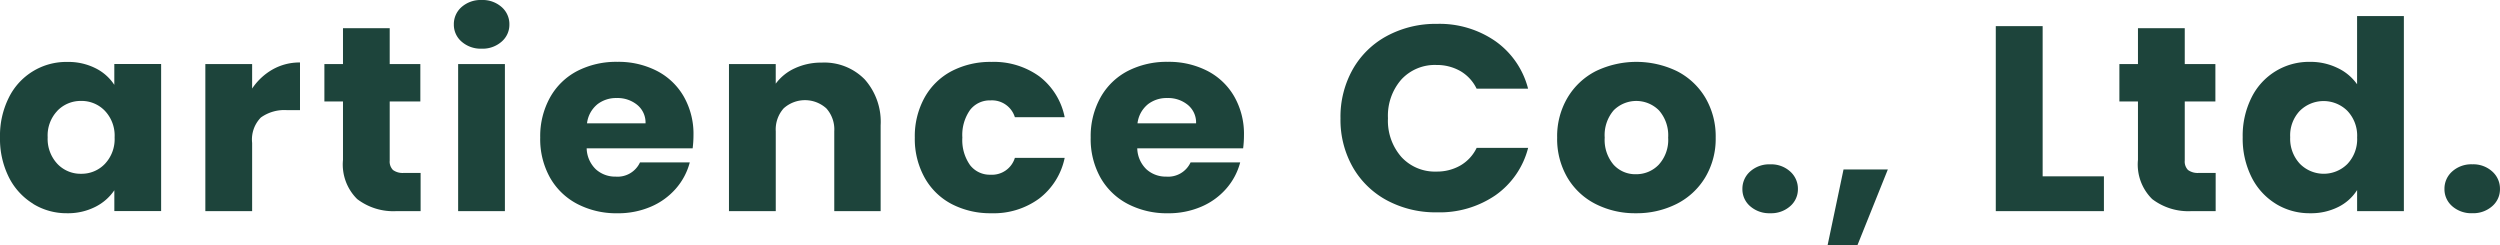 <svg xmlns="http://www.w3.org/2000/svg" width="102" height="10" viewBox="0 0 102 10">
  <path id="footer-logo" d="M74.567,10l.649-3.086h1.808L75.785,10ZM38.824,8.323a2.692,2.692,0,0,1-1.1-1.076,3.251,3.251,0,0,1-.4-1.634,3.257,3.257,0,0,1,.4-1.635,2.7,2.7,0,0,1,1.1-1.075,3.41,3.41,0,0,1,1.624-.377,3.169,3.169,0,0,1,1.959.592,2.774,2.774,0,0,1,1.032,1.665H41.407a.976.976,0,0,0-.993-.687,1.013,1.013,0,0,0-.837.393,1.766,1.766,0,0,0-.313,1.123,1.764,1.764,0,0,0,.313,1.123,1.013,1.013,0,0,0,.837.393.974.974,0,0,0,.993-.688h2.032A2.8,2.8,0,0,1,42.4,8.1a3.133,3.133,0,0,1-1.953.6A3.41,3.41,0,0,1,38.824,8.323Zm61.228.091a.909.909,0,0,1-.318-.7.937.937,0,0,1,.318-.72,1.166,1.166,0,0,1,.82-.29,1.152,1.152,0,0,1,.809.29.94.94,0,0,1,.318.72.911.911,0,0,1-.318.7,1.167,1.167,0,0,1-.809.285A1.181,1.181,0,0,1,100.052,8.415Zm-7.2-.1a2.671,2.671,0,0,1-.988-1.085,3.51,3.51,0,0,1-.362-1.63,3.473,3.473,0,0,1,.362-1.623,2.61,2.61,0,0,1,2.383-1.452,2.52,2.52,0,0,1,1.122.248,2.031,2.031,0,0,1,.8.666V.656h1.909V8.614H96.17v-.86a1.907,1.907,0,0,1-.764.688,2.467,2.467,0,0,1-1.155.258A2.616,2.616,0,0,1,92.855,8.317Zm.988-3.8a1.455,1.455,0,0,0-.4,1.081,1.492,1.492,0,0,0,.4,1.092,1.366,1.366,0,0,0,1.931.006,1.47,1.47,0,0,0,.4-1.086,1.469,1.469,0,0,0-.4-1.086,1.378,1.378,0,0,0-1.931-.006ZM71.408,8.415a.909.909,0,0,1-.318-.7.937.937,0,0,1,.318-.72,1.167,1.167,0,0,1,.82-.29,1.151,1.151,0,0,1,.809.29.94.94,0,0,1,.318.72.911.911,0,0,1-.318.7,1.166,1.166,0,0,1-.809.285A1.182,1.182,0,0,1,71.408,8.415ZM65.1,8.323a2.811,2.811,0,0,1-1.149-1.075,3.116,3.116,0,0,1-.419-1.634,3.09,3.09,0,0,1,.424-1.63A2.847,2.847,0,0,1,65.114,2.9a3.812,3.812,0,0,1,3.3,0,2.849,2.849,0,0,1,1.161,1.081A3.1,3.1,0,0,1,70,5.614a3.064,3.064,0,0,1-.429,1.628A2.862,2.862,0,0,1,68.4,8.323a3.616,3.616,0,0,1-1.657.377A3.548,3.548,0,0,1,65.1,8.323ZM65.839,4.5a1.55,1.55,0,0,0-.367,1.114,1.559,1.559,0,0,0,.362,1.106,1.193,1.193,0,0,0,.91.388,1.265,1.265,0,0,0,.932-.388,1.5,1.5,0,0,0,.385-1.106,1.539,1.539,0,0,0-.373-1.108A1.305,1.305,0,0,0,65.839,4.5ZM46.017,8.323A2.727,2.727,0,0,1,44.9,7.248a3.216,3.216,0,0,1-.4-1.635,3.248,3.248,0,0,1,.4-1.635A2.694,2.694,0,0,1,46.006,2.9a3.469,3.469,0,0,1,1.641-.377,3.428,3.428,0,0,1,1.607.366,2.674,2.674,0,0,1,1.1,1.043,3.069,3.069,0,0,1,.4,1.581,4.3,4.3,0,0,1-.034.538H46.4a1.231,1.231,0,0,0,.373.855,1.172,1.172,0,0,0,.809.3,1.007,1.007,0,0,0,.994-.581H50.6a2.637,2.637,0,0,1-.563,1.065,2.813,2.813,0,0,1-1.022.742,3.372,3.372,0,0,1-1.372.269A3.441,3.441,0,0,1,46.017,8.323Zm.8-4.054a1.18,1.18,0,0,0-.407.764H48.8a.929.929,0,0,0-.335-.752A1.265,1.265,0,0,0,47.623,4,1.239,1.239,0,0,0,46.815,4.269ZM23.557,8.323a2.727,2.727,0,0,1-1.116-1.075,3.216,3.216,0,0,1-.4-1.635,3.248,3.248,0,0,1,.4-1.635A2.694,2.694,0,0,1,23.546,2.9a3.469,3.469,0,0,1,1.641-.377,3.428,3.428,0,0,1,1.607.366,2.674,2.674,0,0,1,1.1,1.043,3.069,3.069,0,0,1,.4,1.581,4.3,4.3,0,0,1-.034.538H23.936a1.23,1.23,0,0,0,.373.855,1.172,1.172,0,0,0,.809.3,1.007,1.007,0,0,0,.994-.581h2.031a2.637,2.637,0,0,1-.563,1.065,2.813,2.813,0,0,1-1.022.742,3.372,3.372,0,0,1-1.372.269A3.441,3.441,0,0,1,23.557,8.323Zm.8-4.054a1.18,1.18,0,0,0-.407.764h2.388A.929.929,0,0,0,26,4.28,1.265,1.265,0,0,0,25.164,4,1.239,1.239,0,0,0,24.355,4.269Zm-23,4.048A2.671,2.671,0,0,1,.362,7.232,3.509,3.509,0,0,1,0,5.6,3.473,3.473,0,0,1,.362,3.979,2.61,2.61,0,0,1,2.746,2.527,2.467,2.467,0,0,1,3.9,2.785a1.95,1.95,0,0,1,.764.677v-.85H6.574v6H4.665v-.85a2.031,2.031,0,0,1-.775.677A2.467,2.467,0,0,1,2.735,8.7,2.6,2.6,0,0,1,1.35,8.317Zm.988-3.8a1.455,1.455,0,0,0-.4,1.081,1.492,1.492,0,0,0,.4,1.092,1.3,1.3,0,0,0,.966.4,1.31,1.31,0,0,0,.965-.4,1.47,1.47,0,0,0,.4-1.086,1.469,1.469,0,0,0-.4-1.086,1.314,1.314,0,0,0-.965-.4A1.319,1.319,0,0,0,2.338,4.522ZM56.592,8.177a3.52,3.52,0,0,1-1.4-1.36,3.905,3.905,0,0,1-.5-1.988,3.944,3.944,0,0,1,.5-2,3.513,3.513,0,0,1,1.4-1.365,4.184,4.184,0,0,1,2.037-.49,4,4,0,0,1,2.389.71,3.4,3.4,0,0,1,1.328,1.935h-2.1a1.669,1.669,0,0,0-.664-.72,1.936,1.936,0,0,0-.977-.248,1.856,1.856,0,0,0-1.429.592,2.239,2.239,0,0,0-.547,1.581,2.237,2.237,0,0,0,.547,1.58A1.852,1.852,0,0,0,58.607,7a1.912,1.912,0,0,0,.977-.248,1.66,1.66,0,0,0,.664-.72h2.1a3.38,3.38,0,0,1-1.328,1.931,4.025,4.025,0,0,1-2.389.7A4.193,4.193,0,0,1,56.592,8.177Zm-22.554.436V5.356a1.283,1.283,0,0,0-.324-.935,1.3,1.3,0,0,0-1.741,0,1.293,1.293,0,0,0-.322.935V8.614H29.742v-6H31.65v.8a1.989,1.989,0,0,1,.781-.629,2.561,2.561,0,0,1,1.1-.231,2.306,2.306,0,0,1,1.747.683,2.6,2.6,0,0,1,.652,1.876V8.614Zm55.39,0a2.429,2.429,0,0,1-1.618-.49,1.977,1.977,0,0,1-.581-1.6V4.14h-.758V2.613h.758V1.151h1.909V2.613h1.25V4.14h-1.25v2.41a.493.493,0,0,0,.133.386.673.673,0,0,0,.448.119h.68V8.613Zm-8,0V1.065H83.34V7.194h2.5V8.613Zm-62.736,0v-6H20.6v6Zm-2.5,0a2.43,2.43,0,0,1-1.618-.49,1.98,1.98,0,0,1-.58-1.6V4.14h-.759V2.613h.759V1.151H15.9V2.613h1.25V4.14H15.9v2.41a.491.491,0,0,0,.134.386.668.668,0,0,0,.446.119h.681V8.613Zm-7.814,0v-6h1.909v1a2.485,2.485,0,0,1,.837-.78,2.225,2.225,0,0,1,1.116-.284V4.494h-.524a1.648,1.648,0,0,0-1.072.3,1.28,1.28,0,0,0-.357,1.037V8.613ZM18.835,1.7a.906.906,0,0,1-.318-.7.923.923,0,0,1,.318-.715A1.185,1.185,0,0,1,19.655,0a1.171,1.171,0,0,1,.809.285A.923.923,0,0,1,20.783,1a.906.906,0,0,1-.318.7,1.168,1.168,0,0,1-.809.286A1.182,1.182,0,0,1,18.835,1.7Z" fill="#1d443b"/>
</svg>
